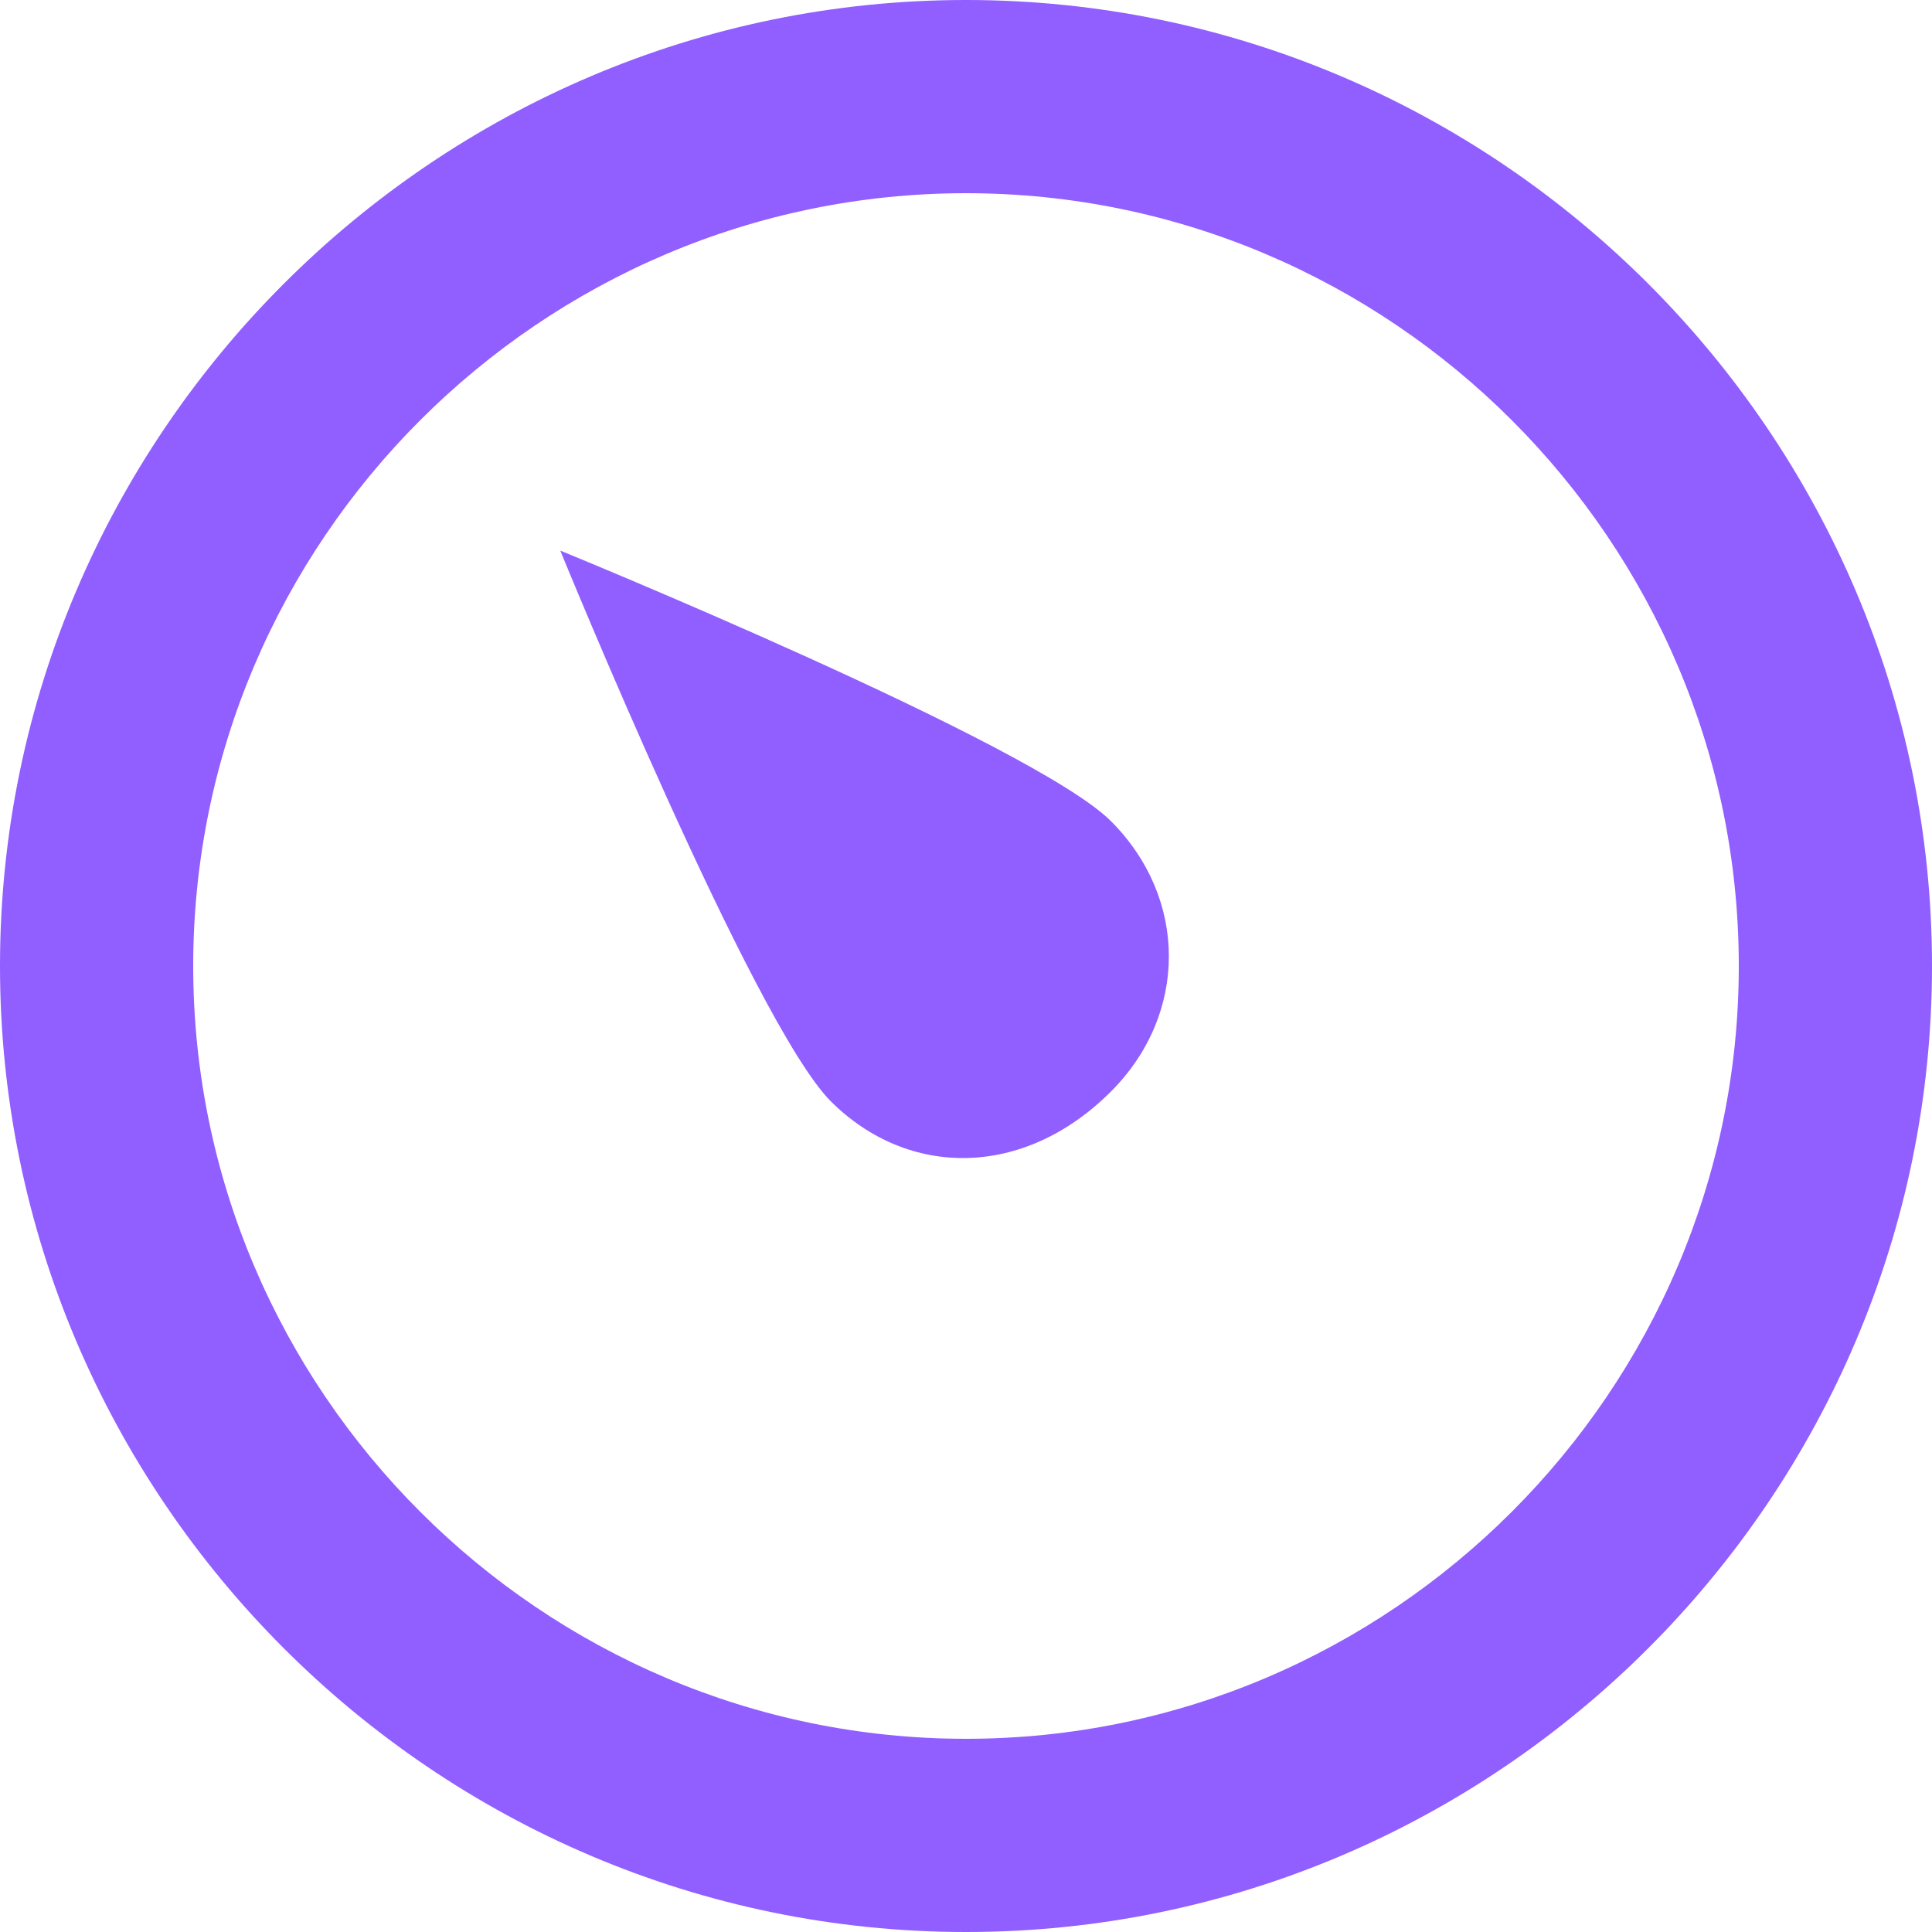 <svg width="800" height="800" viewBox="0 0 800 800" fill="none" xmlns="http://www.w3.org/2000/svg">
<g clip-path="url(#clip0_256_18)">
<path d="M400 800C180 800 0 620 0 400C0 180 180 0 400 0C620 0 800 180 800 400C800 620 620 800 400 800ZM400 80C224 80 80 224 80 400C80 576 224 720 400 720C576 720 720 576 720 400C720 224 576 80 400 80Z" fill="#915EFF"/>
<path d="M344 456C312 424 232 228 232 228C232 228 428 308 460 340C492 372 492 420 460 452C424 488 376 488 344 456Z" fill="#915EFF"/>
</g>
<defs>
<clipPath id="clip0_256_18">
<rect width="800" height="800" fill="white"/>
</clipPath>
</defs>
</svg>
